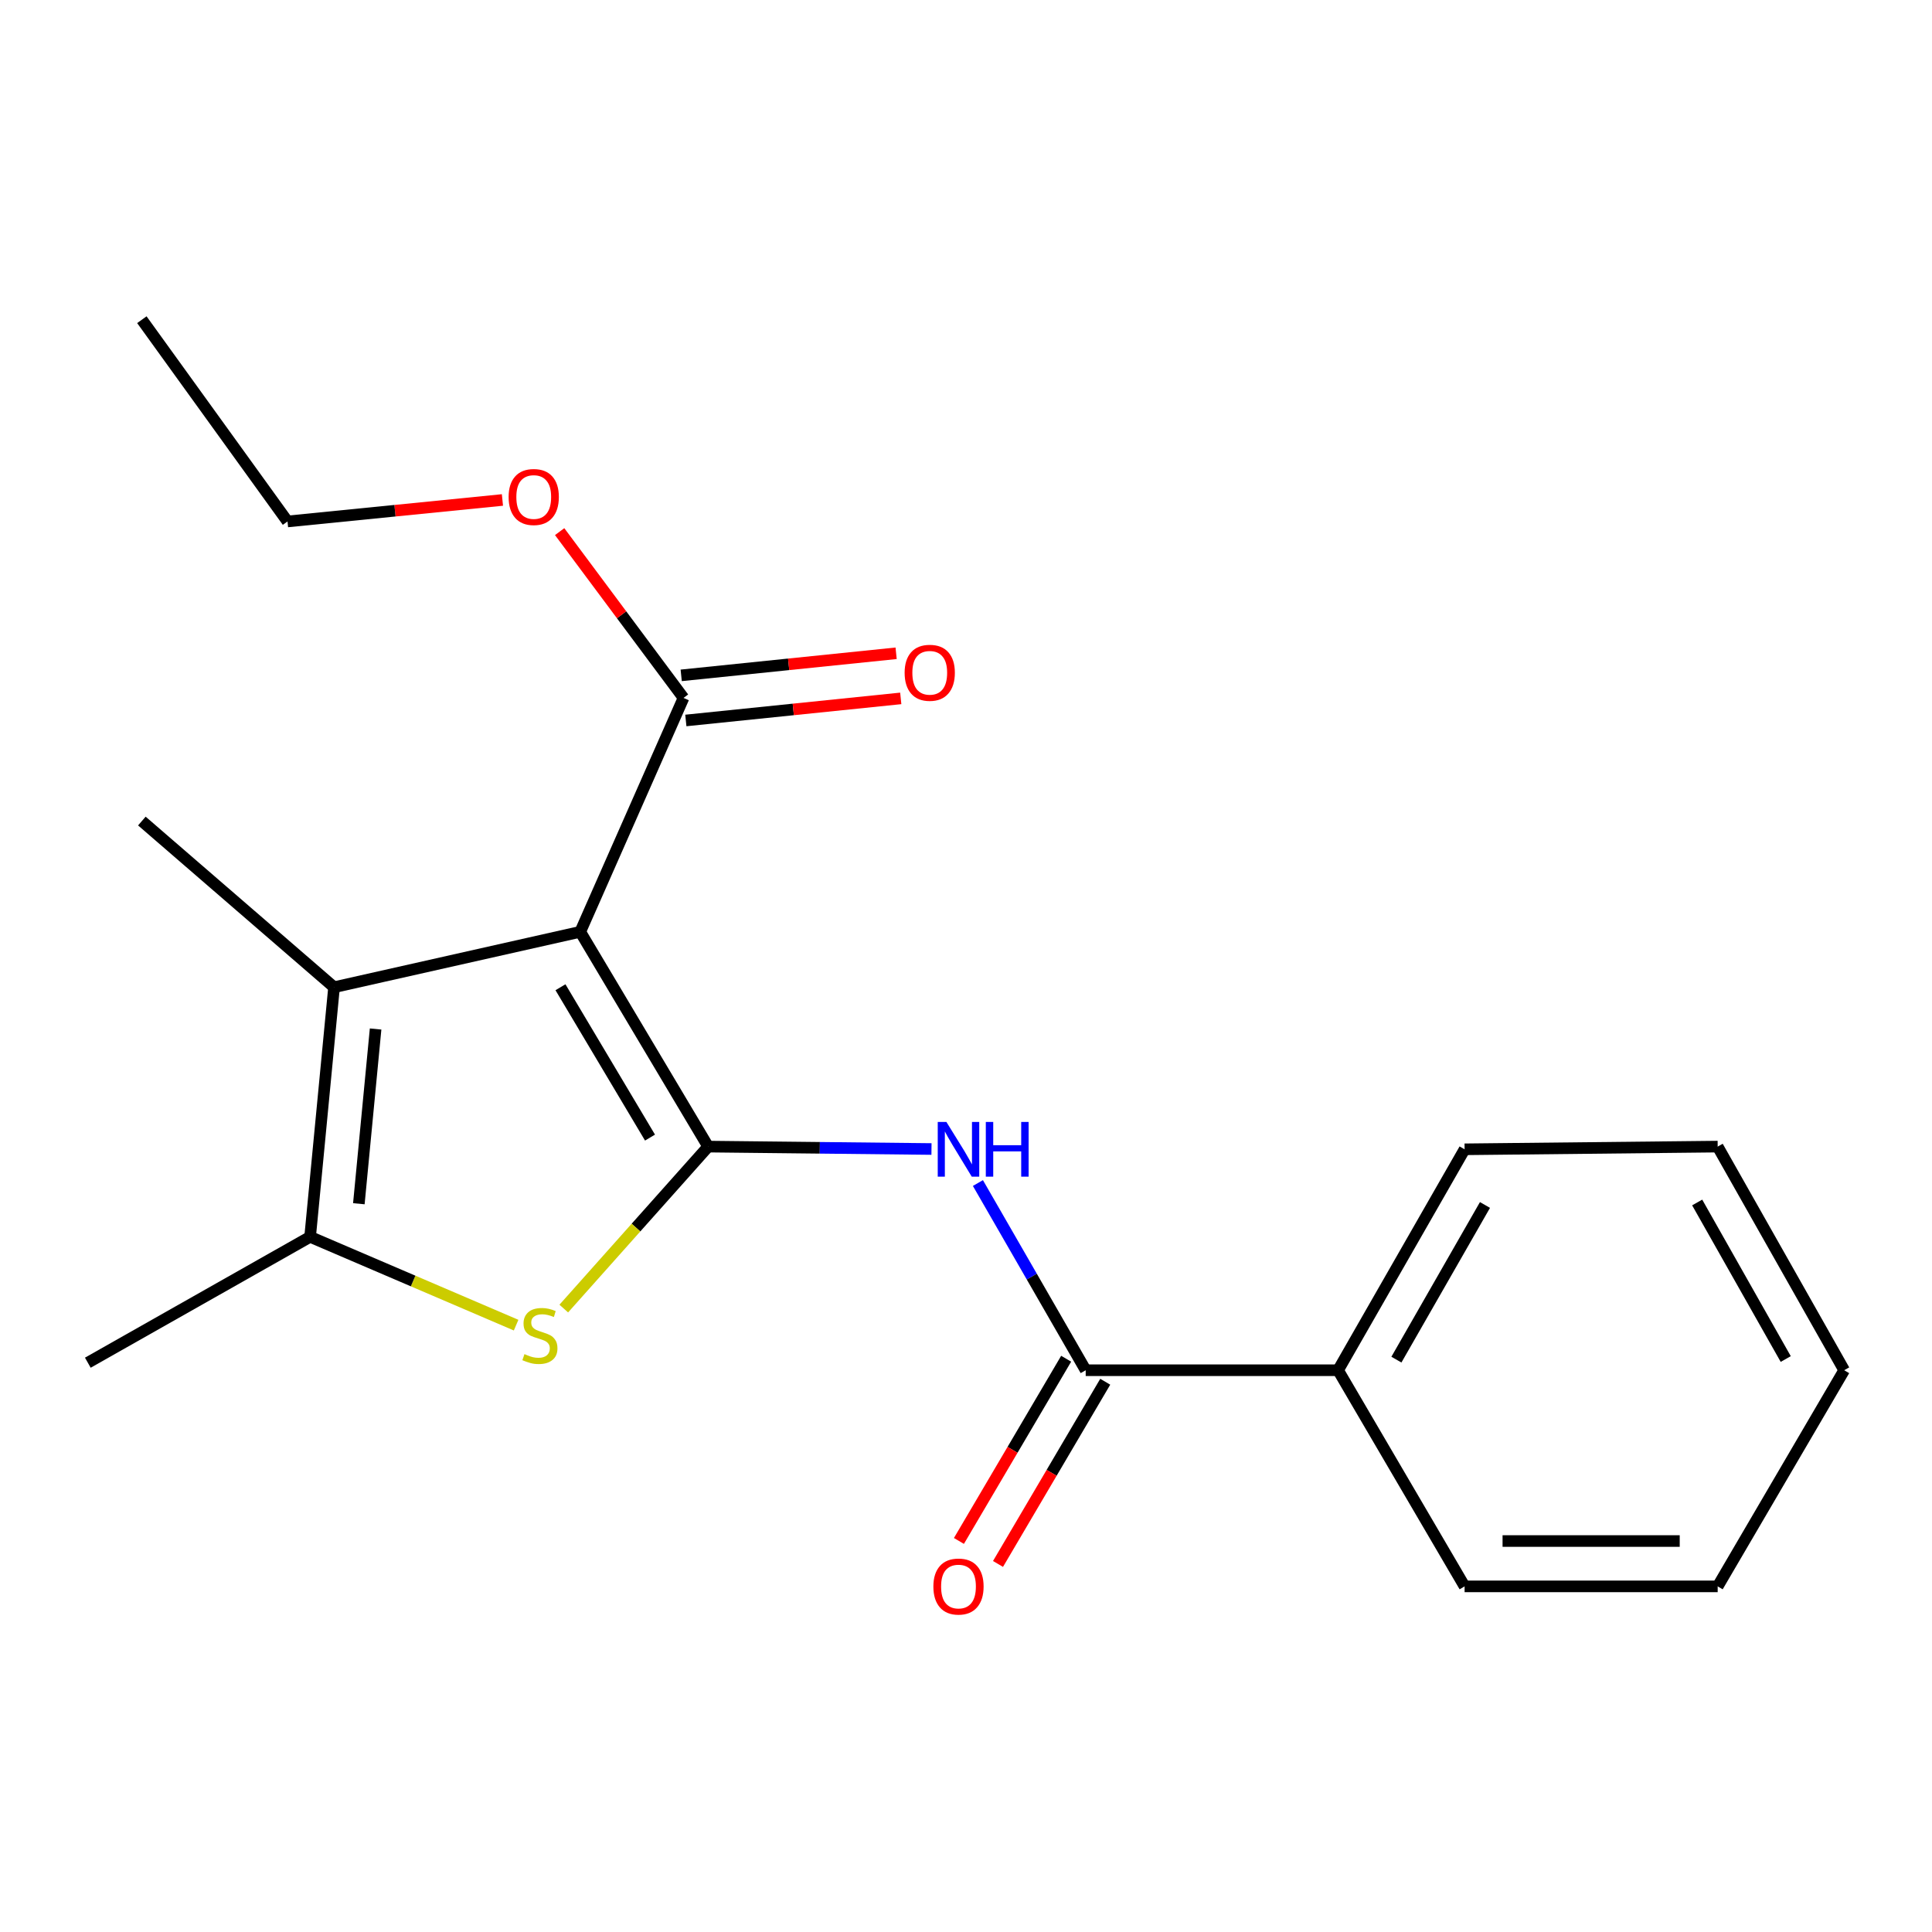 <?xml version='1.0' encoding='iso-8859-1'?>
<svg version='1.1' baseProfile='full'
              xmlns='http://www.w3.org/2000/svg'
                      xmlns:rdkit='http://www.rdkit.org/xml'
                      xmlns:xlink='http://www.w3.org/1999/xlink'
                  xml:space='preserve'
width='1000px' height='1000px' viewBox='0 0 1000 1000'>
<!-- END OF HEADER -->
<rect style='opacity:1.0;fill:#FFFFFF;stroke:none' width='1000' height='1000' x='0' y='0'> </rect>
<path class='bond-0' d='M 366.542,593.482 L 300.334,482.311' style='fill:none;fill-rule:evenodd;stroke:#000000;stroke-width:6px;stroke-linecap:butt;stroke-linejoin:miter;stroke-opacity:1' />
<path class='bond-0' d='M 336.443,588.817 L 290.098,510.997' style='fill:none;fill-rule:evenodd;stroke:#000000;stroke-width:6px;stroke-linecap:butt;stroke-linejoin:miter;stroke-opacity:1' />
<path class='bond-1' d='M 366.542,593.482 L 329.175,635.398' style='fill:none;fill-rule:evenodd;stroke:#000000;stroke-width:6px;stroke-linecap:butt;stroke-linejoin:miter;stroke-opacity:1' />
<path class='bond-1' d='M 329.175,635.398 L 291.808,677.315' style='fill:none;fill-rule:evenodd;stroke:#CCCC00;stroke-width:6px;stroke-linecap:butt;stroke-linejoin:miter;stroke-opacity:1' />
<path class='bond-3' d='M 366.542,593.482 L 424.338,594.105' style='fill:none;fill-rule:evenodd;stroke:#000000;stroke-width:6px;stroke-linecap:butt;stroke-linejoin:miter;stroke-opacity:1' />
<path class='bond-3' d='M 424.338,594.105 L 482.134,594.727' style='fill:none;fill-rule:evenodd;stroke:#0000FF;stroke-width:6px;stroke-linecap:butt;stroke-linejoin:miter;stroke-opacity:1' />
<path class='bond-2' d='M 300.334,482.311 L 172.901,510.987' style='fill:none;fill-rule:evenodd;stroke:#000000;stroke-width:6px;stroke-linecap:butt;stroke-linejoin:miter;stroke-opacity:1' />
<path class='bond-6' d='M 300.334,482.311 L 353.788,361.241' style='fill:none;fill-rule:evenodd;stroke:#000000;stroke-width:6px;stroke-linecap:butt;stroke-linejoin:miter;stroke-opacity:1' />
<path class='bond-4' d='M 267.141,685.892 L 213.827,663.043' style='fill:none;fill-rule:evenodd;stroke:#CCCC00;stroke-width:6px;stroke-linecap:butt;stroke-linejoin:miter;stroke-opacity:1' />
<path class='bond-4' d='M 213.827,663.043 L 160.512,640.194' style='fill:none;fill-rule:evenodd;stroke:#000000;stroke-width:6px;stroke-linecap:butt;stroke-linejoin:miter;stroke-opacity:1' />
<path class='bond-11' d='M 172.901,510.987 L 73.427,424.971' style='fill:none;fill-rule:evenodd;stroke:#000000;stroke-width:6px;stroke-linecap:butt;stroke-linejoin:miter;stroke-opacity:1' />
<path class='bond-20' d='M 172.901,510.987 L 160.512,640.194' style='fill:none;fill-rule:evenodd;stroke:#000000;stroke-width:6px;stroke-linecap:butt;stroke-linejoin:miter;stroke-opacity:1' />
<path class='bond-20' d='M 194.409,532.609 L 185.737,623.053' style='fill:none;fill-rule:evenodd;stroke:#000000;stroke-width:6px;stroke-linecap:butt;stroke-linejoin:miter;stroke-opacity:1' />
<path class='bond-5' d='M 506.166,612.337 L 534.061,660.784' style='fill:none;fill-rule:evenodd;stroke:#0000FF;stroke-width:6px;stroke-linecap:butt;stroke-linejoin:miter;stroke-opacity:1' />
<path class='bond-5' d='M 534.061,660.784 L 561.956,709.231' style='fill:none;fill-rule:evenodd;stroke:#000000;stroke-width:6px;stroke-linecap:butt;stroke-linejoin:miter;stroke-opacity:1' />
<path class='bond-12' d='M 160.512,640.194 L 45.455,705.332' style='fill:none;fill-rule:evenodd;stroke:#000000;stroke-width:6px;stroke-linecap:butt;stroke-linejoin:miter;stroke-opacity:1' />
<path class='bond-7' d='M 551.841,703.278 L 524.089,750.434' style='fill:none;fill-rule:evenodd;stroke:#000000;stroke-width:6px;stroke-linecap:butt;stroke-linejoin:miter;stroke-opacity:1' />
<path class='bond-7' d='M 524.089,750.434 L 496.337,797.589' style='fill:none;fill-rule:evenodd;stroke:#FF0000;stroke-width:6px;stroke-linecap:butt;stroke-linejoin:miter;stroke-opacity:1' />
<path class='bond-7' d='M 572.071,715.184 L 544.319,762.339' style='fill:none;fill-rule:evenodd;stroke:#000000;stroke-width:6px;stroke-linecap:butt;stroke-linejoin:miter;stroke-opacity:1' />
<path class='bond-7' d='M 544.319,762.339 L 516.566,809.495' style='fill:none;fill-rule:evenodd;stroke:#FF0000;stroke-width:6px;stroke-linecap:butt;stroke-linejoin:miter;stroke-opacity:1' />
<path class='bond-8' d='M 561.956,709.231 L 692.585,709.231' style='fill:none;fill-rule:evenodd;stroke:#000000;stroke-width:6px;stroke-linecap:butt;stroke-linejoin:miter;stroke-opacity:1' />
<path class='bond-9' d='M 354.987,372.916 L 410.609,367.202' style='fill:none;fill-rule:evenodd;stroke:#000000;stroke-width:6px;stroke-linecap:butt;stroke-linejoin:miter;stroke-opacity:1' />
<path class='bond-9' d='M 410.609,367.202 L 466.231,361.488' style='fill:none;fill-rule:evenodd;stroke:#FF0000;stroke-width:6px;stroke-linecap:butt;stroke-linejoin:miter;stroke-opacity:1' />
<path class='bond-9' d='M 352.589,349.566 L 408.21,343.852' style='fill:none;fill-rule:evenodd;stroke:#000000;stroke-width:6px;stroke-linecap:butt;stroke-linejoin:miter;stroke-opacity:1' />
<path class='bond-9' d='M 408.21,343.852 L 463.832,338.138' style='fill:none;fill-rule:evenodd;stroke:#FF0000;stroke-width:6px;stroke-linecap:butt;stroke-linejoin:miter;stroke-opacity:1' />
<path class='bond-10' d='M 353.788,361.241 L 321.73,318.205' style='fill:none;fill-rule:evenodd;stroke:#000000;stroke-width:6px;stroke-linecap:butt;stroke-linejoin:miter;stroke-opacity:1' />
<path class='bond-10' d='M 321.73,318.205 L 289.673,275.168' style='fill:none;fill-rule:evenodd;stroke:#FF0000;stroke-width:6px;stroke-linecap:butt;stroke-linejoin:miter;stroke-opacity:1' />
<path class='bond-13' d='M 692.585,709.231 L 758.075,594.878' style='fill:none;fill-rule:evenodd;stroke:#000000;stroke-width:6px;stroke-linecap:butt;stroke-linejoin:miter;stroke-opacity:1' />
<path class='bond-13' d='M 722.777,703.744 L 768.621,623.696' style='fill:none;fill-rule:evenodd;stroke:#000000;stroke-width:6px;stroke-linecap:butt;stroke-linejoin:miter;stroke-opacity:1' />
<path class='bond-14' d='M 692.585,709.231 L 758.075,821.107' style='fill:none;fill-rule:evenodd;stroke:#000000;stroke-width:6px;stroke-linecap:butt;stroke-linejoin:miter;stroke-opacity:1' />
<path class='bond-15' d='M 260.059,258.783 L 204.437,264.344' style='fill:none;fill-rule:evenodd;stroke:#FF0000;stroke-width:6px;stroke-linecap:butt;stroke-linejoin:miter;stroke-opacity:1' />
<path class='bond-15' d='M 204.437,264.344 L 148.815,269.904' style='fill:none;fill-rule:evenodd;stroke:#000000;stroke-width:6px;stroke-linecap:butt;stroke-linejoin:miter;stroke-opacity:1' />
<path class='bond-17' d='M 758.075,594.878 L 889.068,593.482' style='fill:none;fill-rule:evenodd;stroke:#000000;stroke-width:6px;stroke-linecap:butt;stroke-linejoin:miter;stroke-opacity:1' />
<path class='bond-18' d='M 758.075,821.107 L 889.068,821.107' style='fill:none;fill-rule:evenodd;stroke:#000000;stroke-width:6px;stroke-linecap:butt;stroke-linejoin:miter;stroke-opacity:1' />
<path class='bond-18' d='M 777.724,797.634 L 869.419,797.634' style='fill:none;fill-rule:evenodd;stroke:#000000;stroke-width:6px;stroke-linecap:butt;stroke-linejoin:miter;stroke-opacity:1' />
<path class='bond-16' d='M 148.815,269.904 L 73.427,165.475' style='fill:none;fill-rule:evenodd;stroke:#000000;stroke-width:6px;stroke-linecap:butt;stroke-linejoin:miter;stroke-opacity:1' />
<path class='bond-21' d='M 889.068,593.482 L 954.545,709.231' style='fill:none;fill-rule:evenodd;stroke:#000000;stroke-width:6px;stroke-linecap:butt;stroke-linejoin:miter;stroke-opacity:1' />
<path class='bond-21' d='M 878.459,622.402 L 924.293,703.426' style='fill:none;fill-rule:evenodd;stroke:#000000;stroke-width:6px;stroke-linecap:butt;stroke-linejoin:miter;stroke-opacity:1' />
<path class='bond-19' d='M 889.068,821.107 L 954.545,709.231' style='fill:none;fill-rule:evenodd;stroke:#000000;stroke-width:6px;stroke-linecap:butt;stroke-linejoin:miter;stroke-opacity:1' />
<path  class='atom-2' d='M 271.456 700.89
Q 271.776 701.01, 273.096 701.57
Q 274.416 702.13, 275.856 702.49
Q 277.336 702.81, 278.776 702.81
Q 281.456 702.81, 283.016 701.53
Q 284.576 700.21, 284.576 697.93
Q 284.576 696.37, 283.776 695.41
Q 283.016 694.45, 281.816 693.93
Q 280.616 693.41, 278.616 692.81
Q 276.096 692.05, 274.576 691.33
Q 273.096 690.61, 272.016 689.09
Q 270.976 687.57, 270.976 685.01
Q 270.976 681.45, 273.376 679.25
Q 275.816 677.05, 280.616 677.05
Q 283.896 677.05, 287.616 678.61
L 286.696 681.69
Q 283.296 680.29, 280.736 680.29
Q 277.976 680.29, 276.456 681.45
Q 274.936 682.57, 274.976 684.53
Q 274.976 686.05, 275.736 686.97
Q 276.536 687.89, 277.656 688.41
Q 278.816 688.93, 280.736 689.53
Q 283.296 690.33, 284.816 691.13
Q 286.336 691.93, 287.416 693.57
Q 288.536 695.17, 288.536 697.93
Q 288.536 701.85, 285.896 703.97
Q 283.296 706.05, 278.936 706.05
Q 276.416 706.05, 274.496 705.49
Q 272.616 704.97, 270.376 704.05
L 271.456 700.89
' fill='#CCCC00'/>
<path  class='atom-4' d='M 489.854 580.718
L 499.134 595.718
Q 500.054 597.198, 501.534 599.878
Q 503.014 602.558, 503.094 602.718
L 503.094 580.718
L 506.854 580.718
L 506.854 609.038
L 502.974 609.038
L 493.014 592.638
Q 491.854 590.718, 490.614 588.518
Q 489.414 586.318, 489.054 585.638
L 489.054 609.038
L 485.374 609.038
L 485.374 580.718
L 489.854 580.718
' fill='#0000FF'/>
<path  class='atom-4' d='M 510.254 580.718
L 514.094 580.718
L 514.094 592.758
L 528.574 592.758
L 528.574 580.718
L 532.414 580.718
L 532.414 609.038
L 528.574 609.038
L 528.574 595.958
L 514.094 595.958
L 514.094 609.038
L 510.254 609.038
L 510.254 580.718
' fill='#0000FF'/>
<path  class='atom-8' d='M 483.114 821.187
Q 483.114 814.387, 486.474 810.587
Q 489.834 806.787, 496.114 806.787
Q 502.394 806.787, 505.754 810.587
Q 509.114 814.387, 509.114 821.187
Q 509.114 828.067, 505.714 831.987
Q 502.314 835.867, 496.114 835.867
Q 489.874 835.867, 486.474 831.987
Q 483.114 828.107, 483.114 821.187
M 496.114 832.667
Q 500.434 832.667, 502.754 829.787
Q 505.114 826.867, 505.114 821.187
Q 505.114 815.627, 502.754 812.827
Q 500.434 809.987, 496.114 809.987
Q 491.794 809.987, 489.434 812.787
Q 487.114 815.587, 487.114 821.187
Q 487.114 826.907, 489.434 829.787
Q 491.794 832.667, 496.114 832.667
' fill='#FF0000'/>
<path  class='atom-10' d='M 468.234 348.228
Q 468.234 341.428, 471.594 337.628
Q 474.954 333.828, 481.234 333.828
Q 487.514 333.828, 490.874 337.628
Q 494.234 341.428, 494.234 348.228
Q 494.234 355.108, 490.834 359.028
Q 487.434 362.908, 481.234 362.908
Q 474.994 362.908, 471.594 359.028
Q 468.234 355.148, 468.234 348.228
M 481.234 359.708
Q 485.554 359.708, 487.874 356.828
Q 490.234 353.908, 490.234 348.228
Q 490.234 342.668, 487.874 339.868
Q 485.554 337.028, 481.234 337.028
Q 476.914 337.028, 474.554 339.828
Q 472.234 342.628, 472.234 348.228
Q 472.234 353.948, 474.554 356.828
Q 476.914 359.708, 481.234 359.708
' fill='#FF0000'/>
<path  class='atom-11' d='M 263.261 257.244
Q 263.261 250.444, 266.621 246.644
Q 269.981 242.844, 276.261 242.844
Q 282.541 242.844, 285.901 246.644
Q 289.261 250.444, 289.261 257.244
Q 289.261 264.124, 285.861 268.044
Q 282.461 271.924, 276.261 271.924
Q 270.021 271.924, 266.621 268.044
Q 263.261 264.164, 263.261 257.244
M 276.261 268.724
Q 280.581 268.724, 282.901 265.844
Q 285.261 262.924, 285.261 257.244
Q 285.261 251.684, 282.901 248.884
Q 280.581 246.044, 276.261 246.044
Q 271.941 246.044, 269.581 248.844
Q 267.261 251.644, 267.261 257.244
Q 267.261 262.964, 269.581 265.844
Q 271.941 268.724, 276.261 268.724
' fill='#FF0000'/>
</svg>

